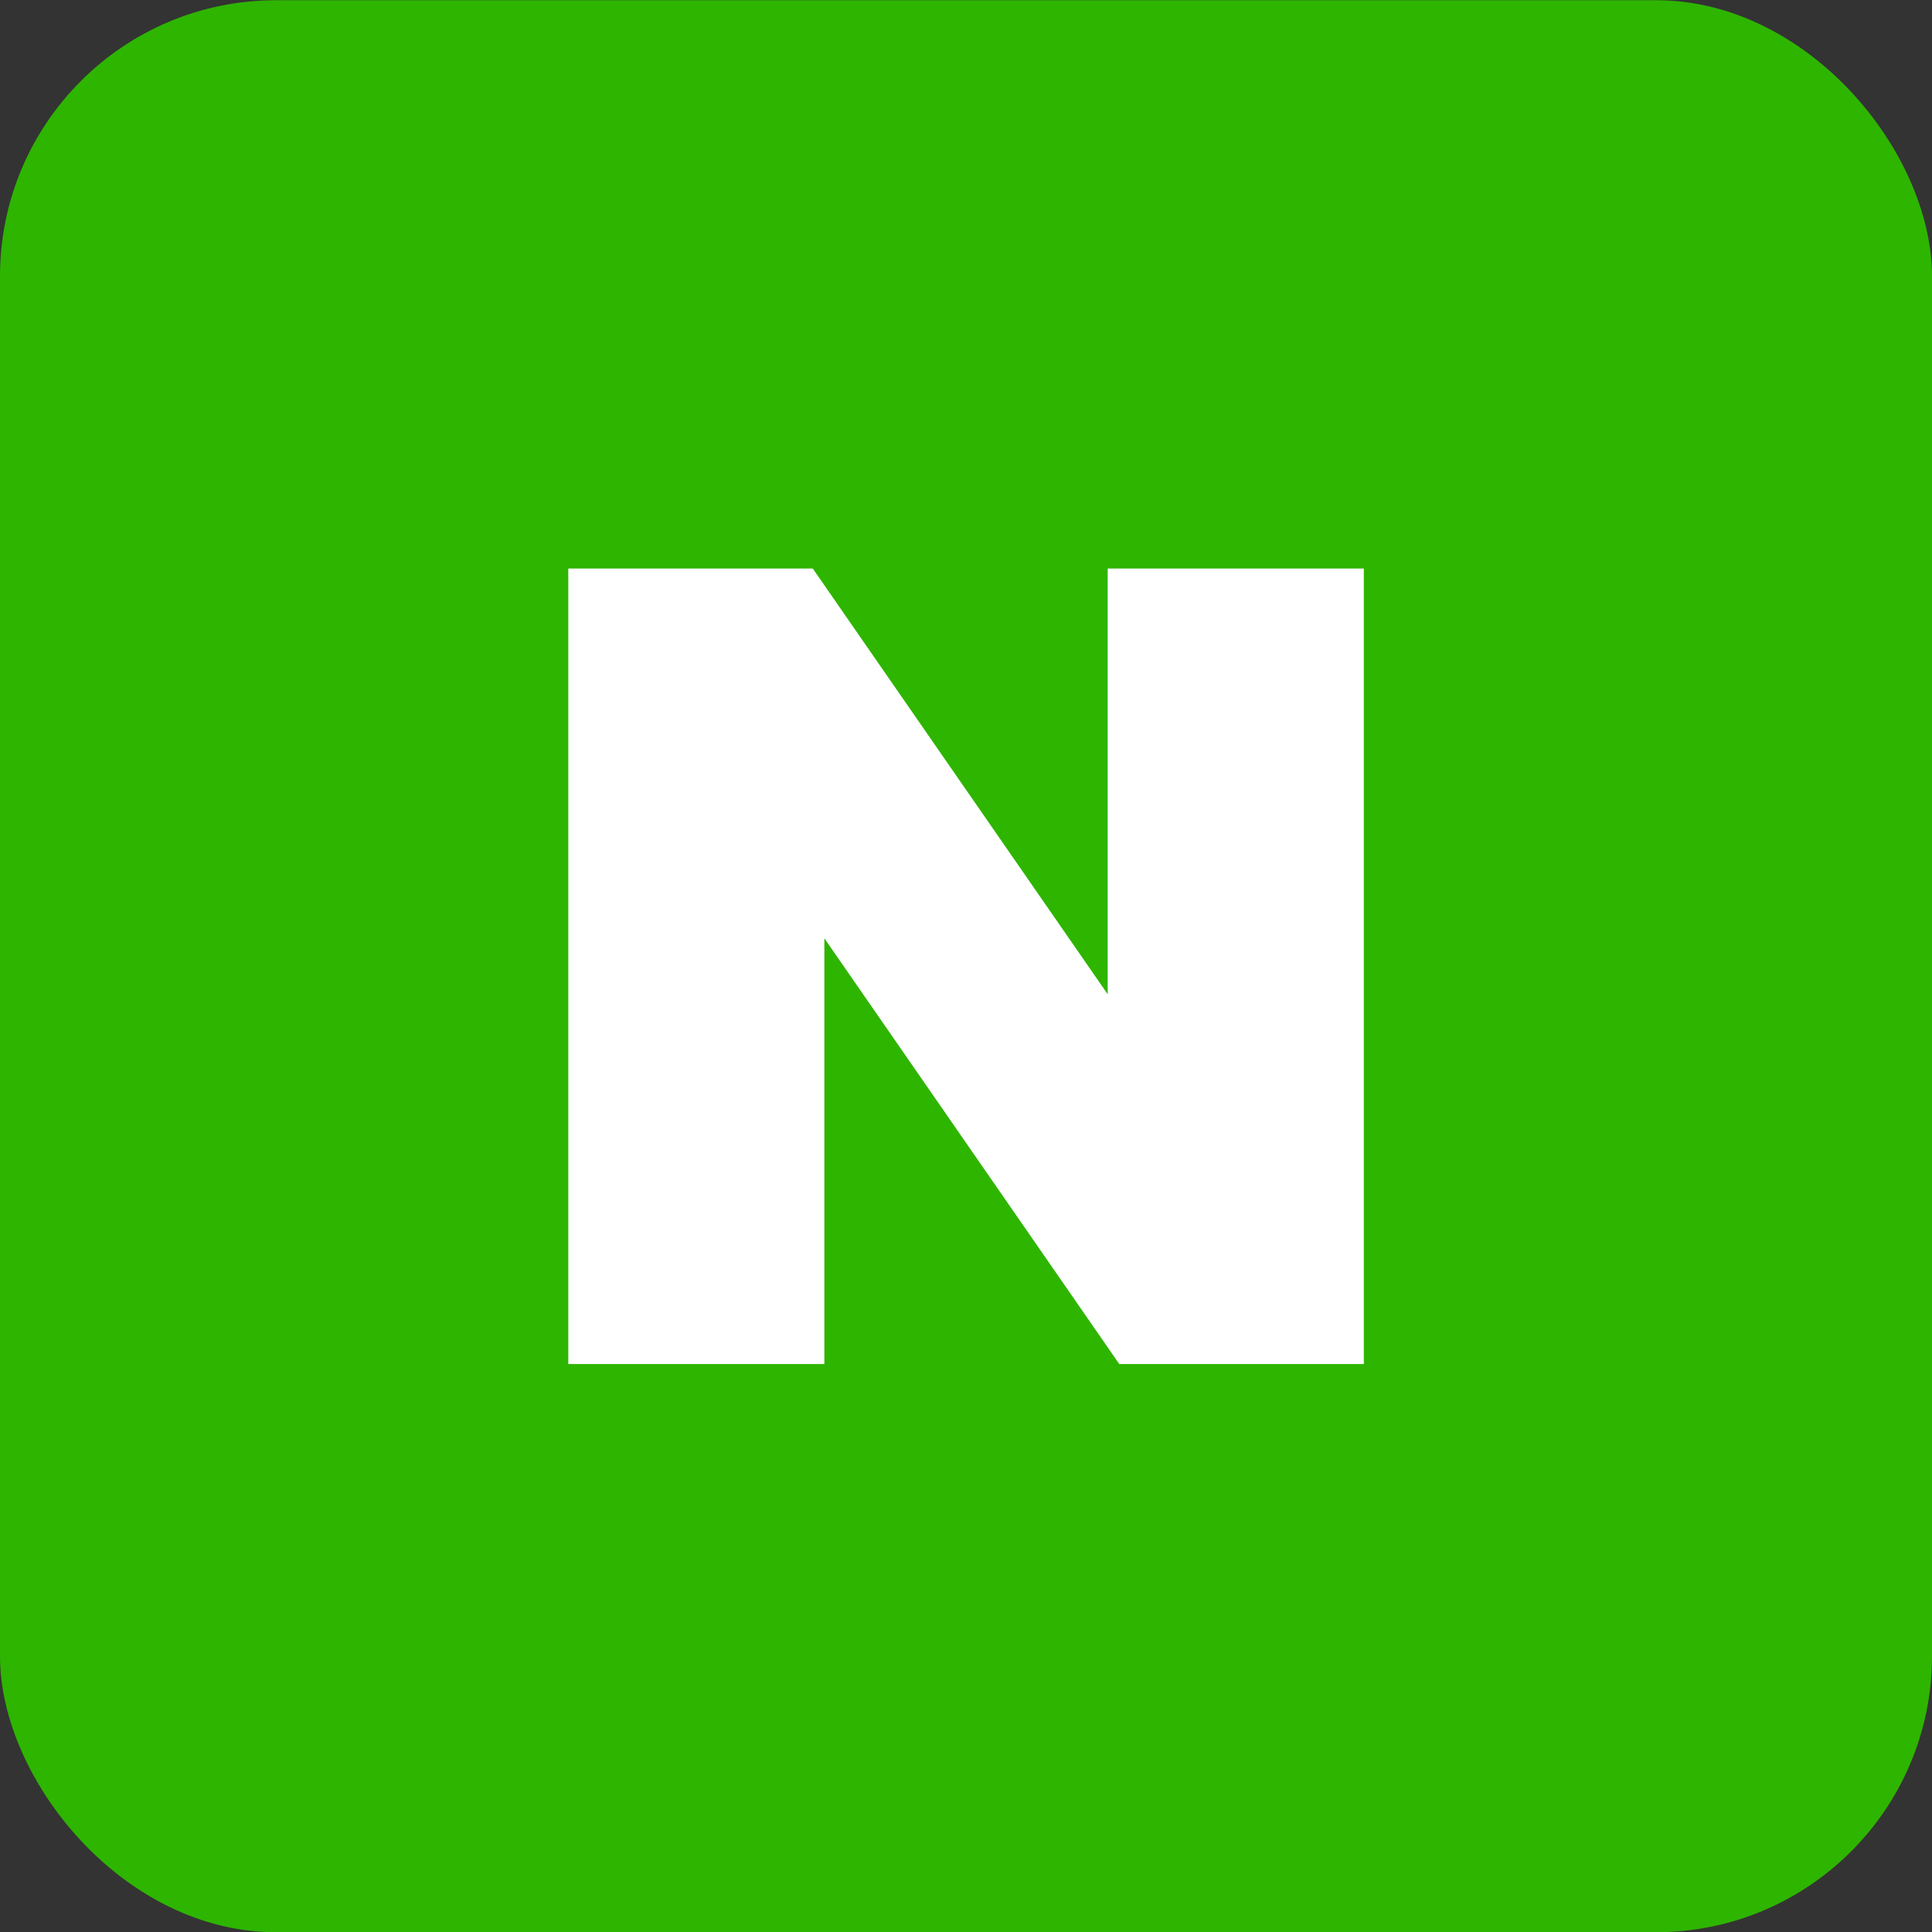 <svg width="35" height="35" viewBox="0 0 35 35" fill="none" xmlns="http://www.w3.org/2000/svg">
<rect x="0" y="0" width="35" height="35" fill="#333333" stroke="none"/>
<rect y="0.004" width="35" height="35" rx="5" fill="#2EB500"/>
<g clip-path="url(#clip0_9052_89)">
<path d="M20.067 18.012L14.724 10.299H10.295V24.711H14.934V16.998L20.277 24.711H24.707V10.299H20.067V18.012Z" fill="white"/>
</g>
<defs>
<clipPath id="clip0_9052_89">
<rect width="14.412" height="14.412" fill="white" transform="translate(10.295 10.299)"/>
</clipPath>
</defs>
</svg>
